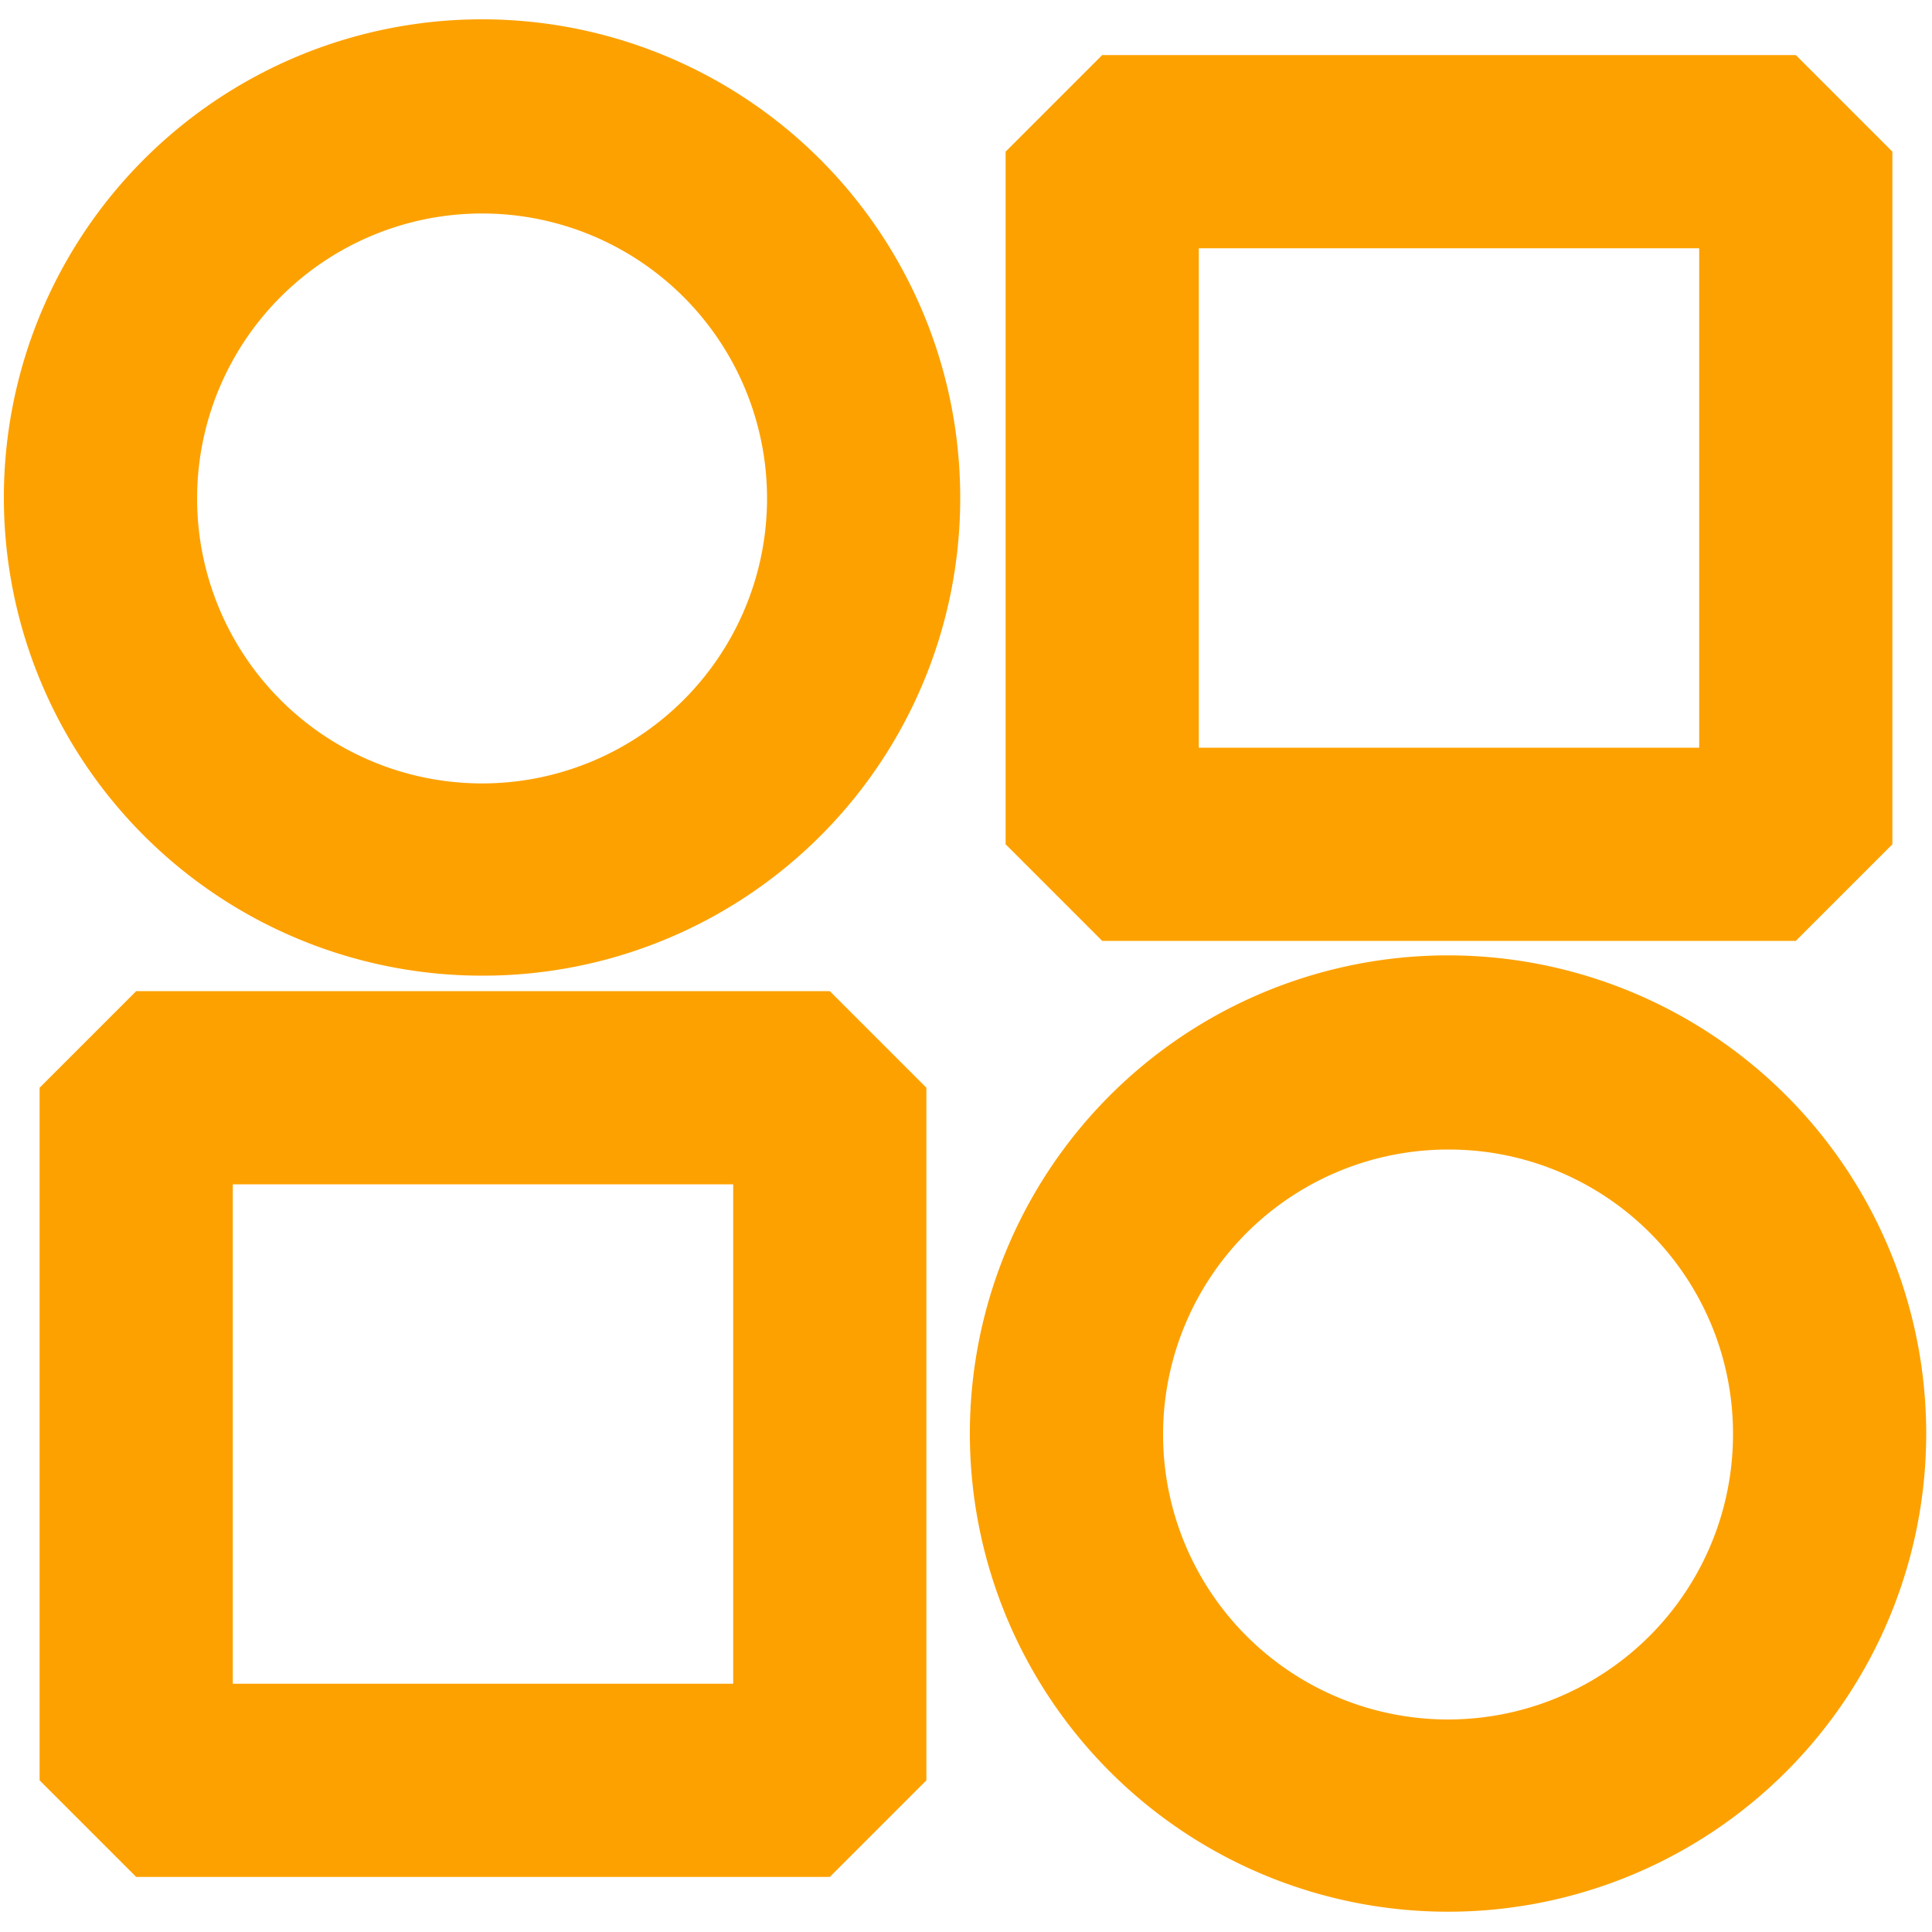 <svg xmlns="http://www.w3.org/2000/svg" viewBox="0 0 20 20"><title>иконки на сайт</title><path d="M5,10.1A4.95,4.95,0,1,1,9.94,5.16,4.94,4.94,0,0,1,5,10.1ZM5,2.21a2.95,2.95,0,1,0,2.94,3A2.95,2.95,0,0,0,5,2.21Z" fill="#fda100"/><path d="M8.59,19.43H1.41l-1-1V11.26l1-1H8.59l1,1v7.17Zm-6.18-2H7.59V12.26H2.41Z" fill="#fda100"/><path d="M15,19.79a4.95,4.95,0,1,1,4.94-4.95A4.95,4.95,0,0,1,15,19.79Zm0-7.89a2.95,2.95,0,1,0,2.94,2.94A2.94,2.94,0,0,0,15,11.9Z" fill="#fda100"/><path d="M18.59,9.74H11.41l-1-1V1.57l1-1h7.18l1,1V8.74Zm-6.18-2h5.18V2.57H12.41Z" fill="#fda100"/></svg>